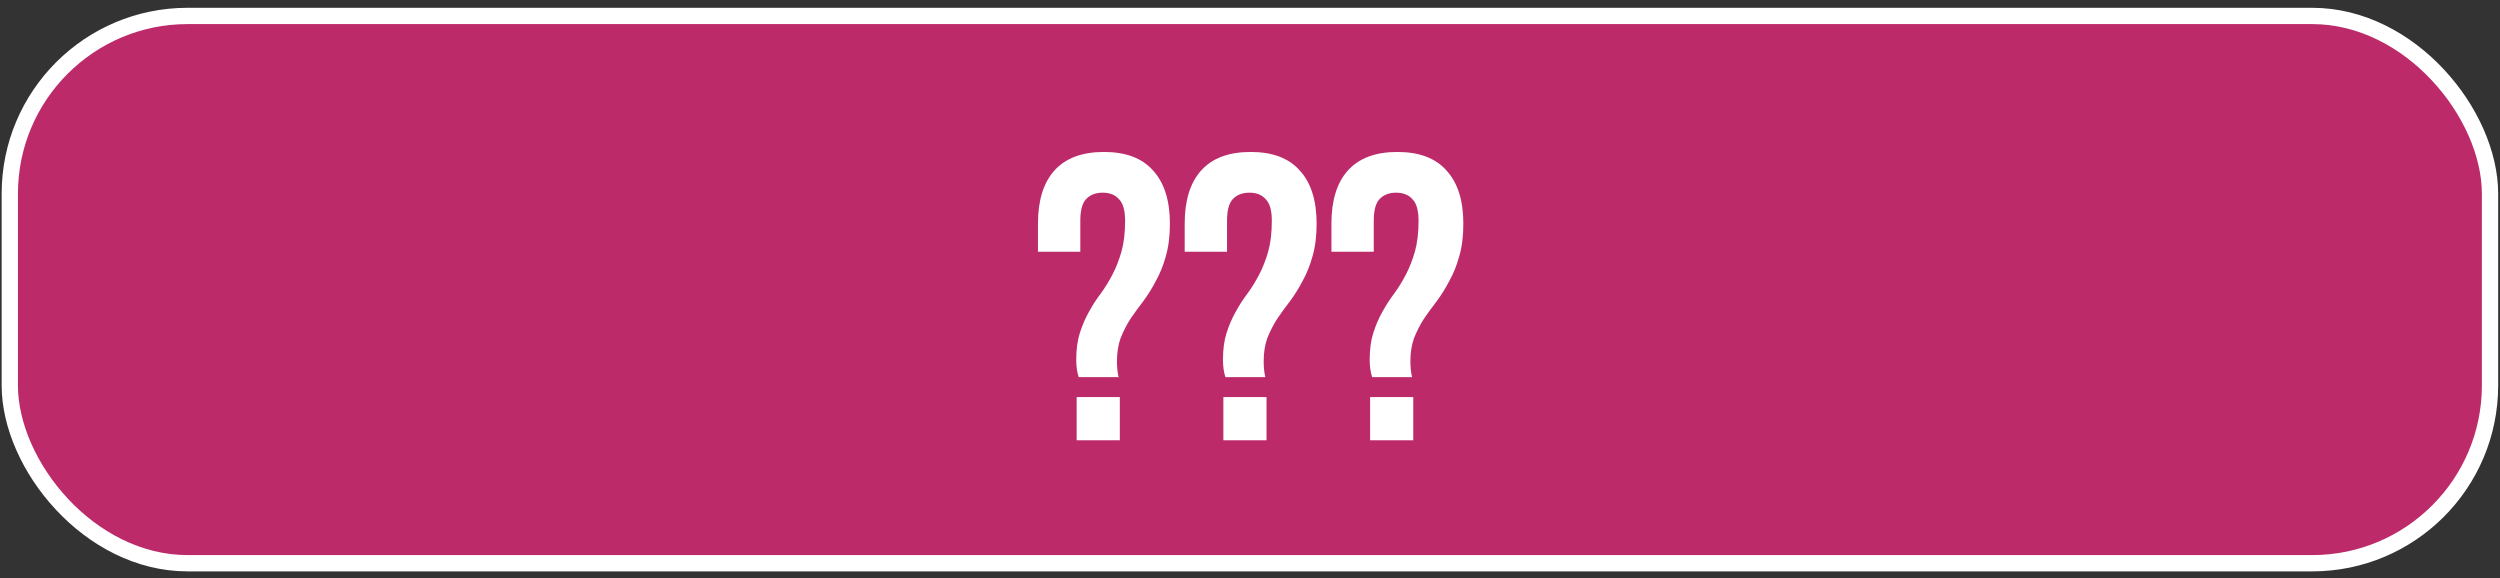 <?xml version="1.0" encoding="UTF-8"?> <svg xmlns="http://www.w3.org/2000/svg" width="307" height="71" viewBox="0 0 307 71" fill="none"><rect x="0" y="0" width="307" height="71" fill="#333333" stroke="none"/><rect x="1.203" y="1.958" width="304.572" height="67.207" rx="21.834" fill="#BD2A6A" stroke="white" stroke-width="2"></rect><path d="M132.463 46.311C132.263 45.711 132.163 44.995 132.163 44.161C132.163 42.895 132.313 41.795 132.613 40.861C132.913 39.928 133.28 39.078 133.713 38.311C134.146 37.511 134.63 36.761 135.163 36.061C135.696 35.328 136.18 34.545 136.613 33.711C137.046 32.878 137.413 31.945 137.713 30.911C138.013 29.845 138.163 28.578 138.163 27.111C138.163 25.845 137.913 24.961 137.413 24.461C136.946 23.928 136.28 23.661 135.413 23.661C134.546 23.661 133.863 23.928 133.363 24.461C132.896 24.961 132.663 25.845 132.663 27.111V30.911H127.463V27.461C127.463 24.628 128.13 22.461 129.463 20.961C130.83 19.428 132.863 18.661 135.563 18.661C138.263 18.661 140.28 19.428 141.613 20.961C142.98 22.461 143.663 24.628 143.663 27.461C143.663 28.995 143.496 30.328 143.163 31.461C142.863 32.561 142.463 33.561 141.963 34.461C141.496 35.361 140.98 36.195 140.413 36.961C139.846 37.695 139.313 38.428 138.813 39.161C138.346 39.895 137.946 40.678 137.613 41.511C137.313 42.345 137.163 43.295 137.163 44.361C137.163 45.095 137.23 45.745 137.363 46.311H132.463ZM137.513 48.761V54.061H132.213V48.761H137.513ZM150.48 46.311C150.28 45.711 150.18 44.995 150.18 44.161C150.18 42.895 150.33 41.795 150.63 40.861C150.93 39.928 151.297 39.078 151.73 38.311C152.164 37.511 152.647 36.761 153.18 36.061C153.714 35.328 154.197 34.545 154.63 33.711C155.064 32.878 155.43 31.945 155.73 30.911C156.03 29.845 156.18 28.578 156.18 27.111C156.18 25.845 155.93 24.961 155.43 24.461C154.964 23.928 154.297 23.661 153.43 23.661C152.564 23.661 151.88 23.928 151.38 24.461C150.914 24.961 150.68 25.845 150.68 27.111V30.911H145.48V27.461C145.48 24.628 146.147 22.461 147.48 20.961C148.847 19.428 150.88 18.661 153.58 18.661C156.28 18.661 158.297 19.428 159.63 20.961C160.997 22.461 161.68 24.628 161.68 27.461C161.68 28.995 161.514 30.328 161.18 31.461C160.88 32.561 160.48 33.561 159.98 34.461C159.514 35.361 158.997 36.195 158.43 36.961C157.864 37.695 157.33 38.428 156.83 39.161C156.364 39.895 155.964 40.678 155.63 41.511C155.33 42.345 155.18 43.295 155.18 44.361C155.18 45.095 155.247 45.745 155.38 46.311H150.48ZM155.53 48.761V54.061H150.23V48.761H155.53ZM168.498 46.311C168.298 45.711 168.198 44.995 168.198 44.161C168.198 42.895 168.348 41.795 168.648 40.861C168.948 39.928 169.315 39.078 169.748 38.311C170.181 37.511 170.665 36.761 171.198 36.061C171.731 35.328 172.215 34.545 172.648 33.711C173.081 32.878 173.448 31.945 173.748 30.911C174.048 29.845 174.198 28.578 174.198 27.111C174.198 25.845 173.948 24.961 173.448 24.461C172.981 23.928 172.315 23.661 171.448 23.661C170.581 23.661 169.898 23.928 169.398 24.461C168.931 24.961 168.698 25.845 168.698 27.111V30.911H163.498V27.461C163.498 24.628 164.165 22.461 165.498 20.961C166.865 19.428 168.898 18.661 171.598 18.661C174.298 18.661 176.315 19.428 177.648 20.961C179.015 22.461 179.698 24.628 179.698 27.461C179.698 28.995 179.531 30.328 179.198 31.461C178.898 32.561 178.498 33.561 177.998 34.461C177.531 35.361 177.015 36.195 176.448 36.961C175.881 37.695 175.348 38.428 174.848 39.161C174.381 39.895 173.981 40.678 173.648 41.511C173.348 42.345 173.198 43.295 173.198 44.361C173.198 45.095 173.265 45.745 173.398 46.311H168.498ZM173.548 48.761V54.061H168.248V48.761H173.548Z" fill="white"></path></svg> 